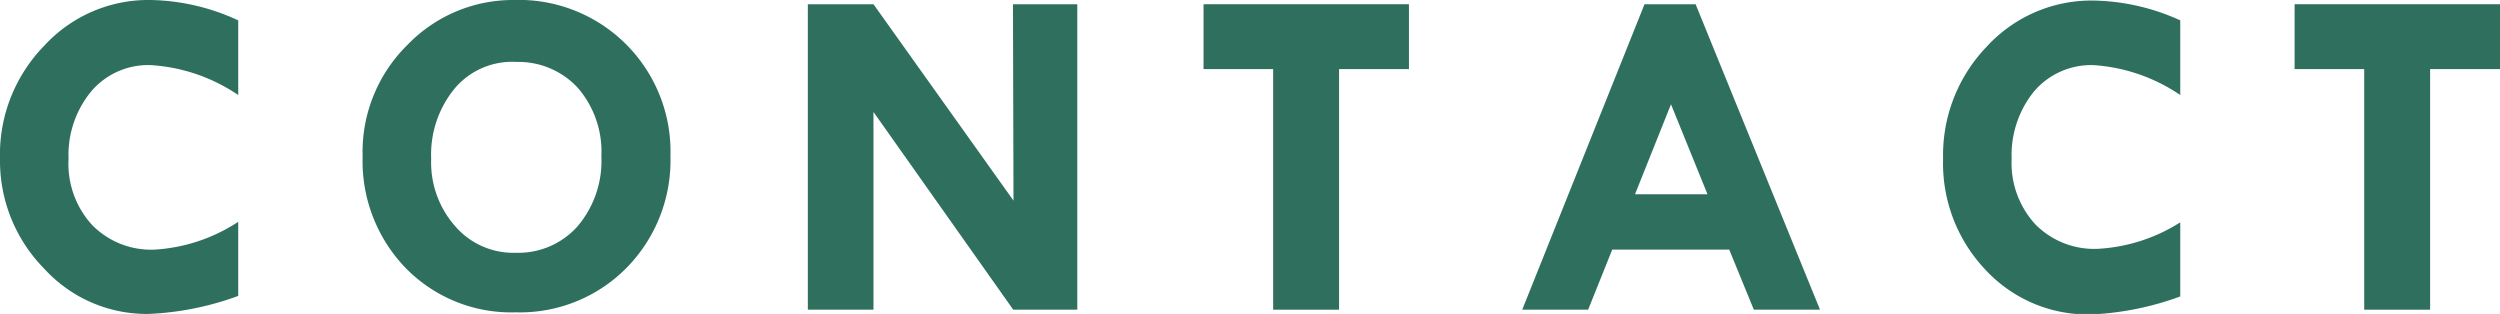 <svg xmlns="http://www.w3.org/2000/svg" width="94.45" height="11.86" viewBox="0 0 94.45 11.86"><defs><style>.cls-1{fill:#2e705d;}</style></defs><g id="レイヤー_2" data-name="レイヤー 2"><g id="レイヤー_1-2" data-name="レイヤー 1"><path class="cls-1" d="M9,.77V3.59A6.59,6.59,0,0,0,5.69,2.46a2.82,2.82,0,0,0-2.25,1A3.77,3.77,0,0,0,2.59,6,3.42,3.42,0,0,0,3.48,8.5a3.12,3.12,0,0,0,2.37.93A6.45,6.45,0,0,0,9,8.38v2.8a11.16,11.16,0,0,1-3.38.68,5.24,5.24,0,0,1-3.95-1.71A5.8,5.8,0,0,1,0,6,5.88,5.88,0,0,1,1.66,1.74,5.34,5.34,0,0,1,5.69,0,8.16,8.16,0,0,1,9,.77Z"/><path class="cls-1" d="M13.7,5.92A5.67,5.67,0,0,1,15.39,1.7,5.53,5.53,0,0,1,19.4,0a5.73,5.73,0,0,1,5.93,5.9,5.79,5.79,0,0,1-1.66,4.22,5.66,5.66,0,0,1-4.19,1.68,5.57,5.57,0,0,1-4.15-1.67A5.81,5.81,0,0,1,13.7,5.92Zm5.82-3.58a2.84,2.84,0,0,0-2.34,1A3.93,3.93,0,0,0,16.29,6a3.64,3.64,0,0,0,.91,2.55,2.9,2.9,0,0,0,2.28,1,3,3,0,0,0,2.34-1,3.81,3.81,0,0,0,.9-2.64,3.69,3.69,0,0,0-.88-2.58A3.05,3.05,0,0,0,19.52,2.34Z"/><path class="cls-1" d="M38.27.16H40.7V11.7H38.28L33,4.23V11.7H30.52V.16H33l5.29,7.42Z"/><path class="cls-1" d="M45.47.16h7.76V2.61H50.59V11.7H48.1V2.61H45.47Z"/><path class="cls-1" d="M62.13.16h1.93l4.7,11.54h-2.5l-.93-2.27H60.91L60,11.7H57.51Zm1,3.78-1.36,3.4h2.74Z"/><path class="cls-1" d="M82.37.77V3.59a6.59,6.59,0,0,0-3.28-1.13,2.84,2.84,0,0,0-2.25,1A3.82,3.82,0,0,0,76,6a3.42,3.42,0,0,0,.89,2.47,3.12,3.12,0,0,0,2.37.93,6.45,6.45,0,0,0,3.11-1v2.8a11.16,11.16,0,0,1-3.38.68,5.28,5.28,0,0,1-4-1.71A5.84,5.84,0,0,1,73.41,6a5.91,5.91,0,0,1,1.65-4.24,5.37,5.37,0,0,1,4-1.74A8.21,8.21,0,0,1,82.37.77Z"/><path class="cls-1" d="M86.69.16h7.76V2.61H91.81V11.7H89.32V2.61H86.69Z"/></g></g></svg>